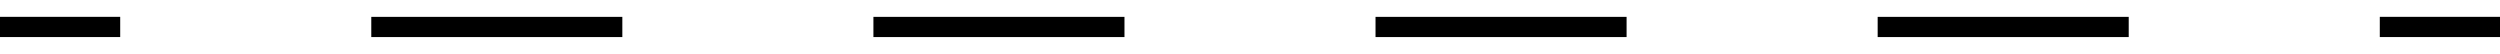 <?xml version="1.0" encoding="UTF-8"?> <!-- Generator: Adobe Illustrator 16.0.0, SVG Export Plug-In . SVG Version: 6.00 Build 0) --> <svg xmlns="http://www.w3.org/2000/svg" xmlns:xlink="http://www.w3.org/1999/xlink" id="Слой_1" x="0px" y="0px" width="123.667px" height="2.667px" viewBox="0 0 123.667 2.667" xml:space="preserve"> <g> <rect x="-0.054" y="0.833" width="6" height="1"></rect> <path d="M105.301,1.833H92.882v-1h12.419V1.833z M80.462,1.833H68.043v-1h12.419V1.833z M55.624,1.833H43.205v-1h12.419V1.833z M30.785,1.833H18.366v-1h12.419V1.833z"></path> <rect x="117.721" y="0.833" width="6" height="1"></rect> </g> </svg> 
